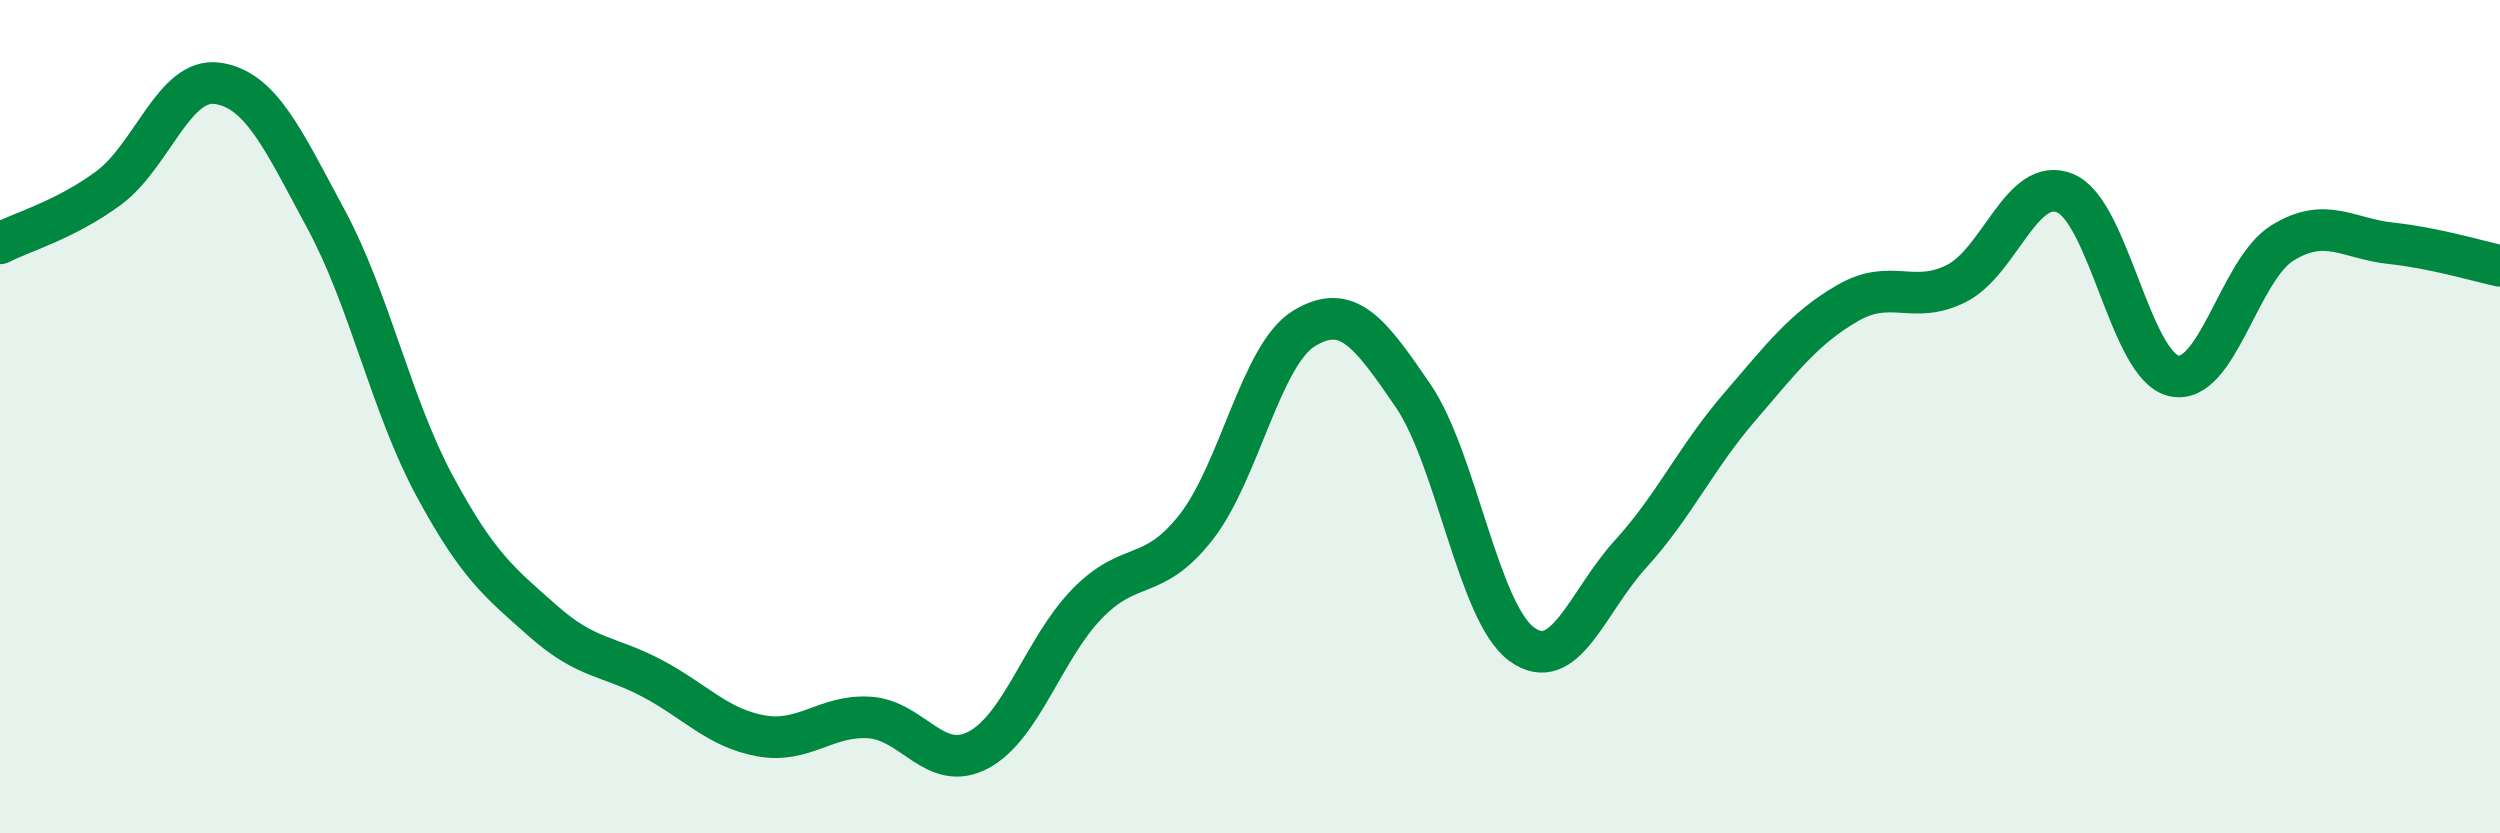 
    <svg width="60" height="20" viewBox="0 0 60 20" xmlns="http://www.w3.org/2000/svg">
      <path
        d="M 0,5.84 C 0.52,5.57 1.57,5.28 2.61,4.51 C 3.65,3.74 4.18,1.85 5.22,2 C 6.26,2.15 6.79,3.34 7.83,5.27 C 8.87,7.2 9.39,9.73 10.43,11.66 C 11.47,13.59 12,13.99 13.04,14.91 C 14.08,15.83 14.61,15.73 15.65,16.28 C 16.69,16.83 17.22,17.47 18.26,17.66 C 19.3,17.85 19.83,17.15 20.87,17.22 C 21.91,17.29 22.44,18.55 23.48,18 C 24.52,17.45 25.05,15.56 26.09,14.49 C 27.13,13.42 27.66,13.98 28.7,12.66 C 29.74,11.34 30.26,8.51 31.3,7.88 C 32.34,7.25 32.87,7.97 33.91,9.49 C 34.95,11.01 35.48,14.7 36.52,15.46 C 37.56,16.22 38.09,14.44 39.13,13.3 C 40.17,12.16 40.7,10.99 41.74,9.78 C 42.78,8.57 43.31,7.87 44.35,7.27 C 45.39,6.67 45.92,7.33 46.96,6.8 C 48,6.27 48.53,4.2 49.57,4.64 C 50.61,5.08 51.13,8.78 52.17,9.02 C 53.21,9.26 53.74,6.47 54.78,5.83 C 55.82,5.19 56.35,5.73 57.39,5.84 C 58.43,5.95 59.48,6.27 60,6.38L60 20L0 20Z"
        fill="#008740"
        opacity="0.1"
        stroke-linecap="round"
        stroke-linejoin="round"
      />
      <path
        d="M 0,5.84 C 0.52,5.57 1.57,5.28 2.61,4.51 C 3.65,3.74 4.18,1.85 5.22,2 C 6.26,2.15 6.79,3.34 7.83,5.27 C 8.87,7.2 9.39,9.73 10.43,11.66 C 11.47,13.59 12,13.99 13.04,14.91 C 14.08,15.83 14.61,15.73 15.65,16.28 C 16.69,16.83 17.22,17.47 18.26,17.66 C 19.3,17.85 19.83,17.15 20.87,17.22 C 21.91,17.29 22.44,18.55 23.48,18 C 24.52,17.45 25.05,15.56 26.09,14.49 C 27.13,13.42 27.66,13.98 28.7,12.66 C 29.74,11.34 30.26,8.51 31.3,7.88 C 32.34,7.25 32.87,7.97 33.91,9.49 C 34.95,11.01 35.48,14.7 36.52,15.46 C 37.56,16.22 38.09,14.44 39.13,13.3 C 40.17,12.16 40.7,10.99 41.74,9.78 C 42.78,8.57 43.31,7.87 44.35,7.27 C 45.39,6.67 45.92,7.33 46.96,6.8 C 48,6.27 48.53,4.2 49.57,4.64 C 50.61,5.08 51.13,8.78 52.17,9.02 C 53.21,9.26 53.74,6.47 54.78,5.83 C 55.82,5.19 56.35,5.73 57.39,5.84 C 58.43,5.95 59.48,6.27 60,6.38"
        stroke="#008740"
        stroke-width="1"
        fill="none"
        stroke-linecap="round"
        stroke-linejoin="round"
      />
    </svg>
  